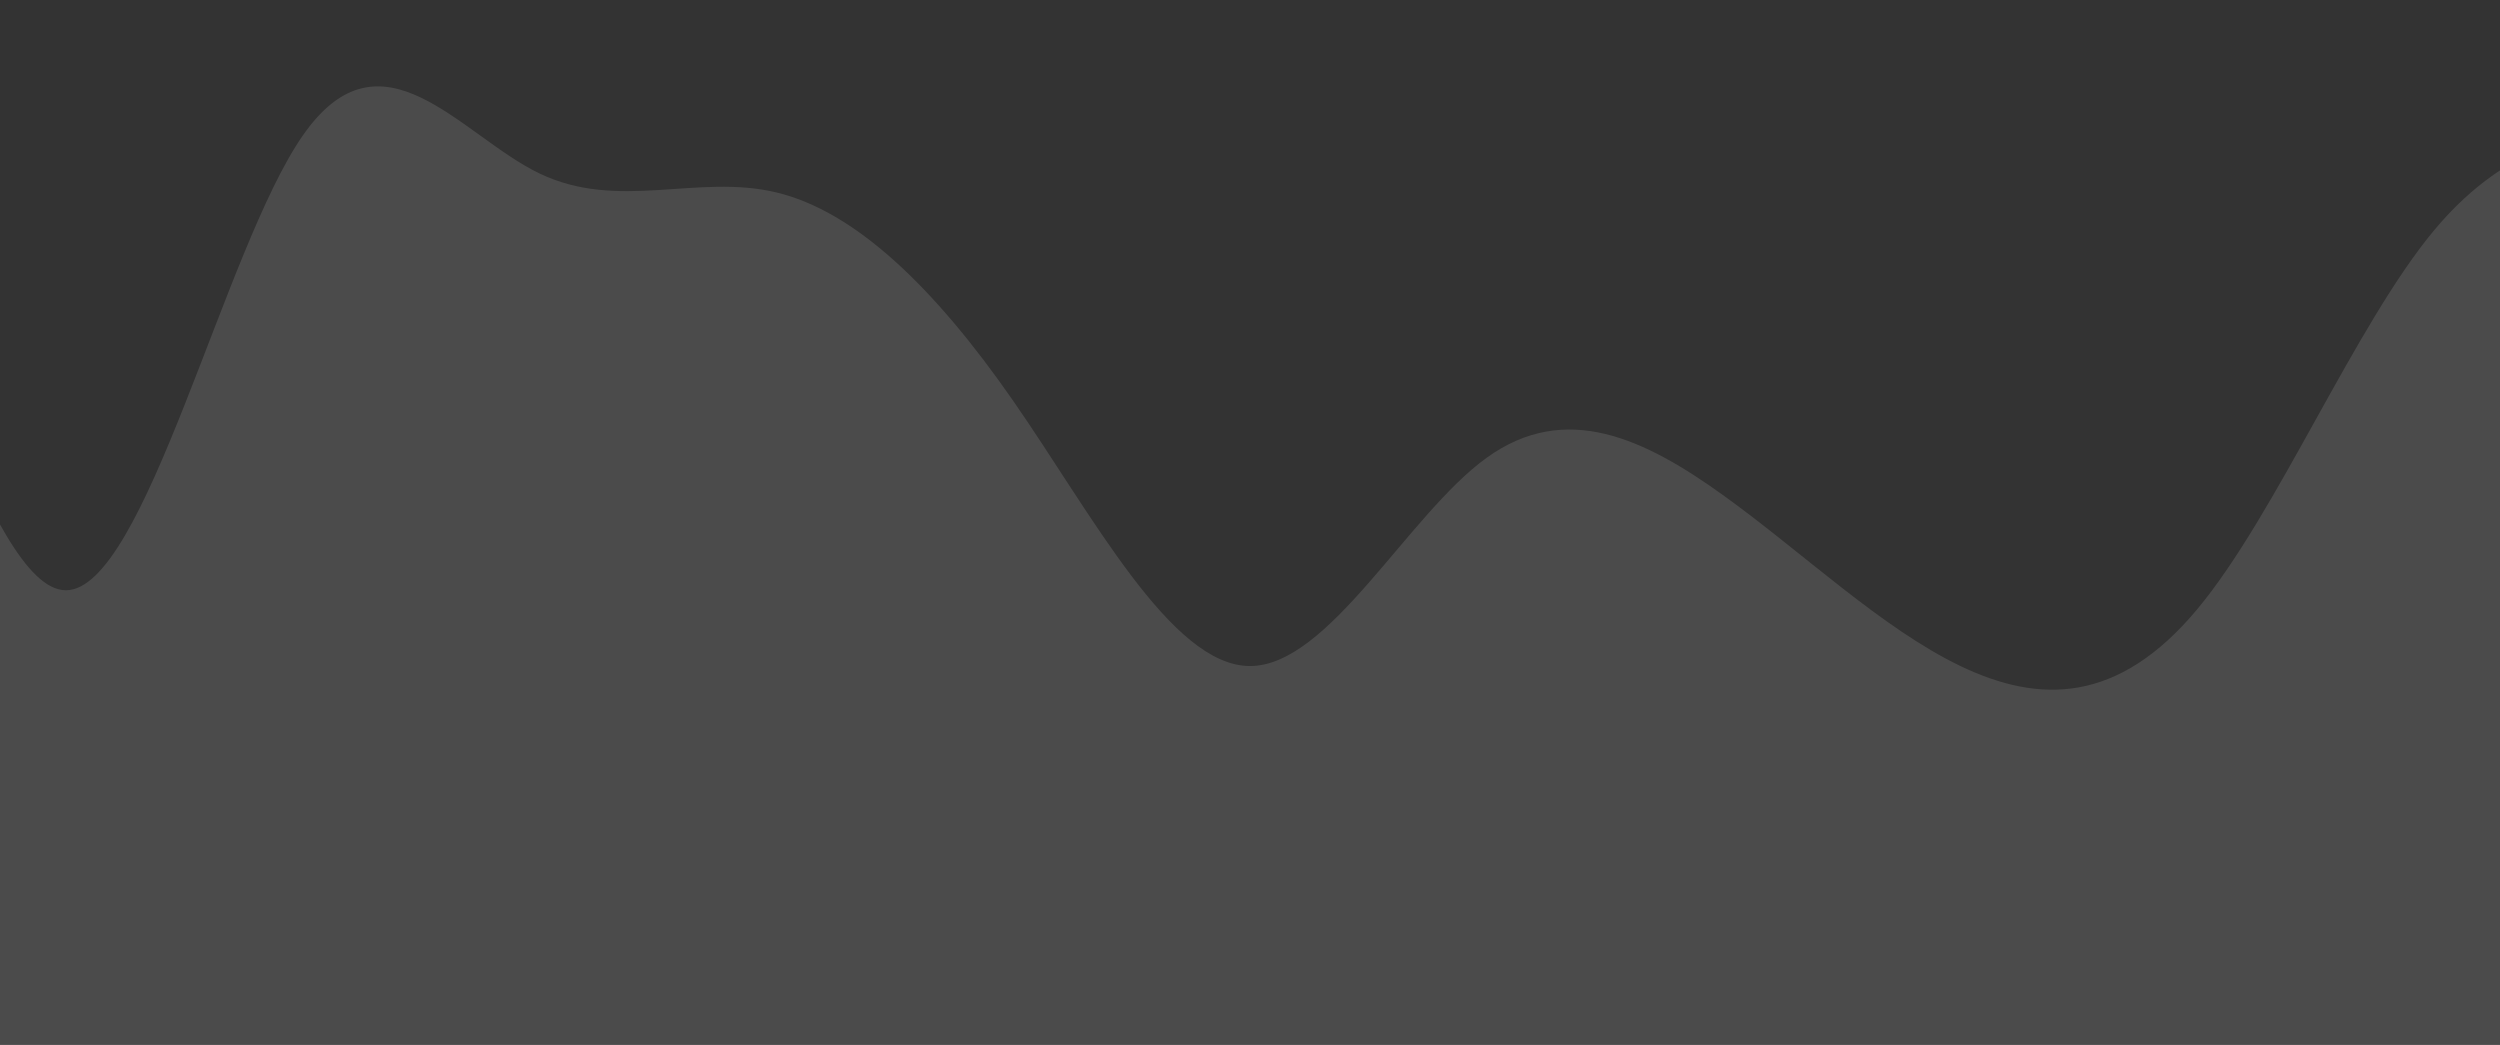 <svg width="1280" height="535" viewBox="0 0 1280 535" fill="none" xmlns="http://www.w3.org/2000/svg">
<rect x="0" y="0" width="1280" height="535" fill="#333333" stroke="none"/>
<path fill-rule="evenodd" clip-rule="evenodd" d="M-330 418.607L-308.983 399.208C-289.583 379.809 -249.167 341.011 -208.75 263.416C-168.333 185.82 -127.917 69.427 -87.5 98.525C-47.083 127.624 -6.667 302.214 33.75 302.214C74.167 302.214 114.583 127.624 155 69.427C195.417 11.231 235.833 69.427 276.25 88.826C316.667 108.225 357.083 88.826 397.5 98.525C437.917 108.225 478.333 147.023 518.75 205.219C559.167 263.416 599.583 341.011 640 341.011C680.417 341.011 720.833 263.416 761.25 234.318C801.667 205.219 842.083 224.618 882.5 253.716C922.917 282.815 963.333 321.612 1003.75 341.011C1044.17 360.41 1084.58 360.41 1125 311.913C1165.42 263.416 1205.83 166.422 1246.25 117.924C1286.67 69.427 1327.08 69.427 1367.5 50.028C1407.92 30.629 1448.33 -8.168 1488.75 1.531C1529.17 11.231 1569.58 69.427 1590.6 98.525L1610 127.624V535H1590.6C1569.58 535 1529.17 535 1488.75 535C1448.33 535 1407.92 535 1367.5 535C1327.08 535 1286.67 535 1246.25 535C1205.83 535 1165.42 535 1125 535C1084.58 535 1044.17 535 1003.75 535C963.333 535 922.917 535 882.5 535C842.083 535 801.667 535 761.25 535C720.833 535 680.417 535 640 535C599.583 535 559.167 535 518.75 535C478.333 535 437.917 535 397.5 535C357.083 535 316.667 535 276.25 535C235.833 535 195.417 535 155 535C114.583 535 74.167 535 33.75 535C-6.667 535 -47.083 535 -87.5 535C-127.917 535 -168.333 535 -208.75 535C-249.167 535 -289.583 535 -308.983 535H-330V418.607Z" fill="white" fill-opacity="0.12"/>
</svg>
